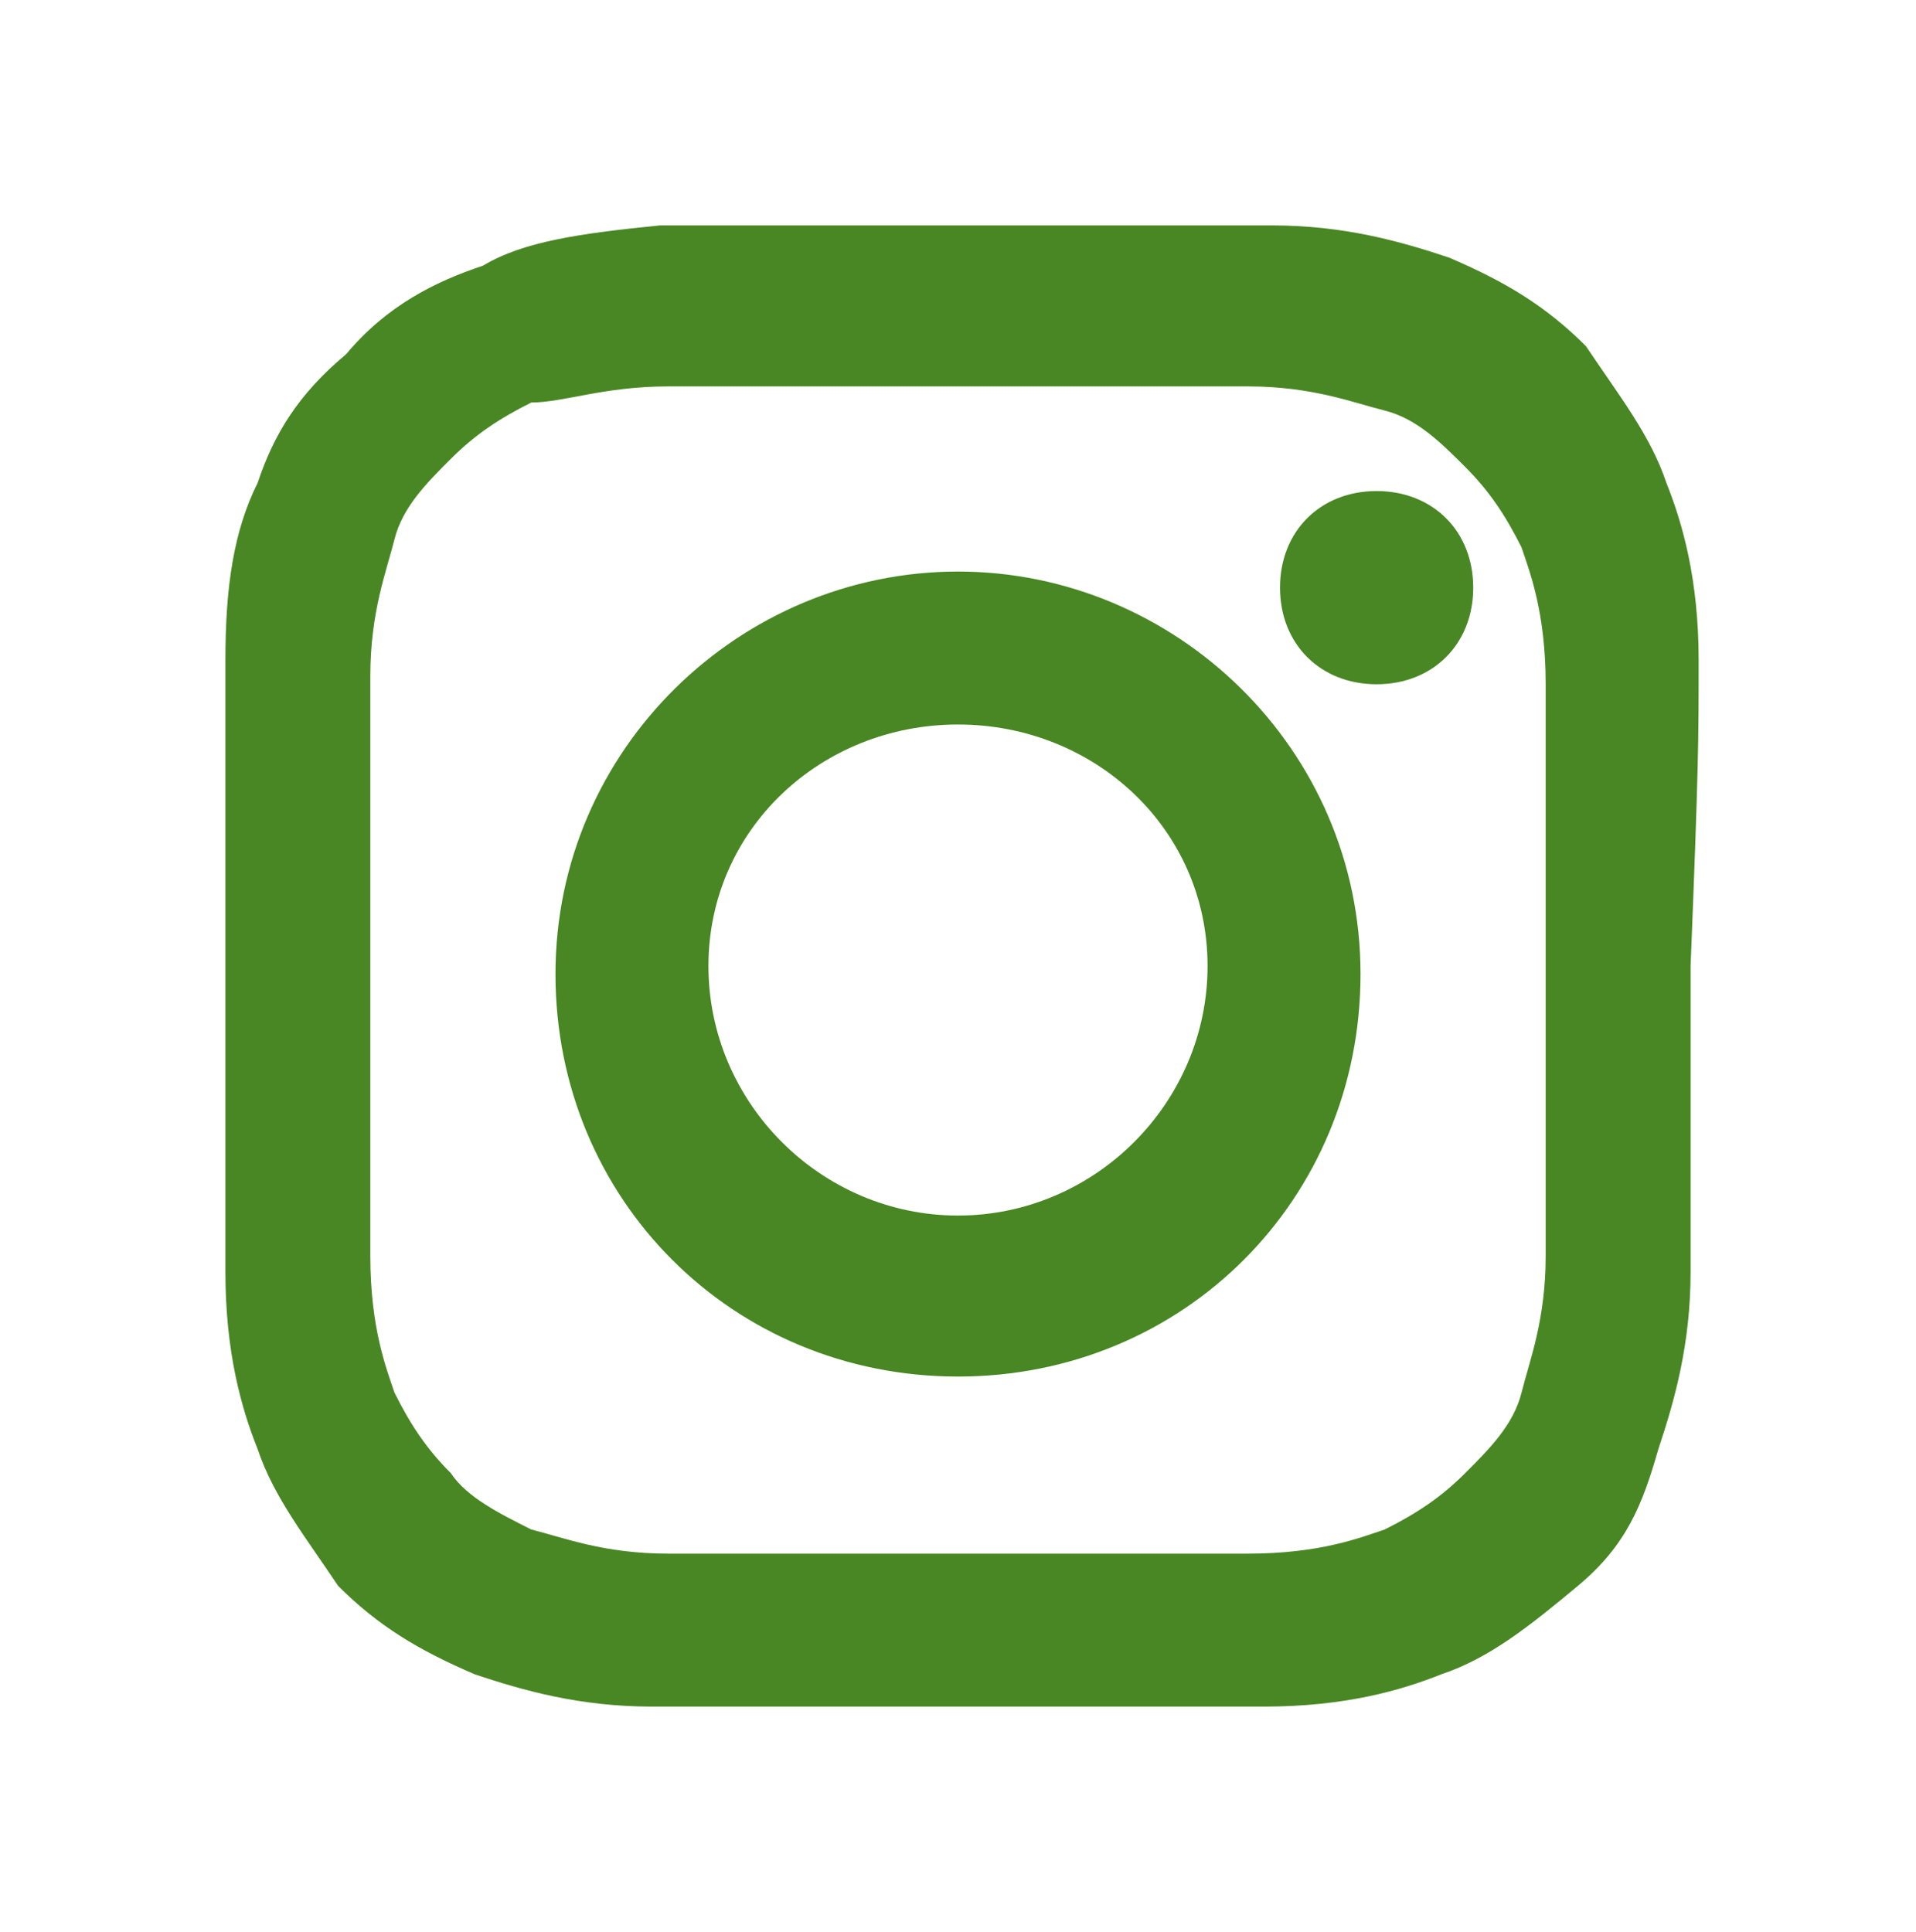 <?xml version="1.0" encoding="utf-8"?>
<!-- Generator: Adobe Illustrator 21.1.0, SVG Export Plug-In . SVG Version: 6.00 Build 0)  -->
<svg version="1.1" id="Layer_1" xmlns="http://www.w3.org/2000/svg" xmlns:xlink="http://www.w3.org/1999/xlink" x="0px" y="0px"
	 width="23.8px" height="24px" viewBox="0 0 23.8 24" style="enable-background:new 0 0 23.8 24;" xml:space="preserve">
<style type="text/css">
	.st0{fill:#488723;}
</style>
<g>
	<g>
		<linearGradient id="SVGID_1_" gradientUnits="userSpaceOnUse" x1="4.248" y1="19.748" x2="19.698" y2="4.298">
			<stop  offset="0" style="stop-color:#FFDE80"/>
			<stop  offset="0.504" style="stop-color:#DF2A91"/>
			<stop  offset="1" style="stop-color:#535CE5"/>
		</linearGradient>
		<path class="st0" d="M21.1,8.2c0-1-0.2-1.7-0.4-2.2c-0.2-0.6-0.6-1.1-1-1.7c-0.5-0.5-1-0.8-1.7-1.1c-0.6-0.2-1.3-0.4-2.2-0.4
			c-1,0-1.3,0-3.8,0s-2.8,0-3.8,0C7.2,2.9,6.5,3,6,3.3C5.4,3.5,4.8,3.8,4.3,4.4C3.7,4.9,3.4,5.4,3.2,6C2.9,6.6,2.8,7.3,2.8,8.2
			c0,1,0,1.3,0,3.8s0,2.8,0,3.8S3,17.5,3.2,18c0.2,0.6,0.6,1.1,1,1.7c0.5,0.5,1,0.8,1.7,1.1c0.6,0.2,1.3,0.4,2.2,0.4
			c1,0,1.3,0,3.8,0s2.8,0,3.8,0s1.7-0.2,2.2-0.4c0.6-0.2,1.1-0.6,1.7-1.1s0.8-1,1-1.7c0.2-0.6,0.4-1.3,0.4-2.2c0-1,0-1.3,0-3.8
			C21.1,9.5,21.1,9.2,21.1,8.2z M19.2,15.6c0,0.8-0.2,1.3-0.3,1.7c-0.1,0.4-0.4,0.7-0.7,1c-0.3,0.3-0.6,0.5-1,0.7
			c-0.3,0.1-0.8,0.3-1.7,0.3c-0.9,0-1.2,0-3.6,0s-2.6,0-3.6,0c-0.8,0-1.3-0.2-1.7-0.3c-0.4-0.2-0.8-0.4-1-0.7
			c-0.3-0.3-0.5-0.6-0.7-1c-0.1-0.3-0.3-0.8-0.3-1.7c0-0.9,0-1.2,0-3.6s0-2.6,0-3.6c0-0.8,0.2-1.3,0.3-1.7C5,6.3,5.3,6,5.6,5.7
			c0.3-0.3,0.6-0.5,1-0.7C7,5,7.5,4.8,8.3,4.8c0.9,0,1.2,0,3.6,0s2.6,0,3.6,0c0.8,0,1.3,0.2,1.7,0.3c0.4,0.1,0.7,0.4,1,0.7
			c0.3,0.3,0.5,0.6,0.7,1c0.1,0.3,0.3,0.8,0.3,1.7s0,1.2,0,3.6S19.2,14.7,19.2,15.6z M11.9,7.1c-2.7,0-5,2.2-5,5s2.2,5,5,5
			s5-2.2,5-5S14.6,7.1,11.9,7.1z M11.9,15.1c-1.7,0-3.1-1.4-3.1-3.1s1.4-3,3.1-3s3.1,1.3,3.1,3S13.6,15.1,11.9,15.1z M17.1,6.1
			c-0.7,0-1.2,0.5-1.2,1.2s0.5,1.2,1.2,1.2s1.2-0.5,1.2-1.2S17.8,6.1,17.1,6.1z"/>
	</g>
</g>
</svg>
